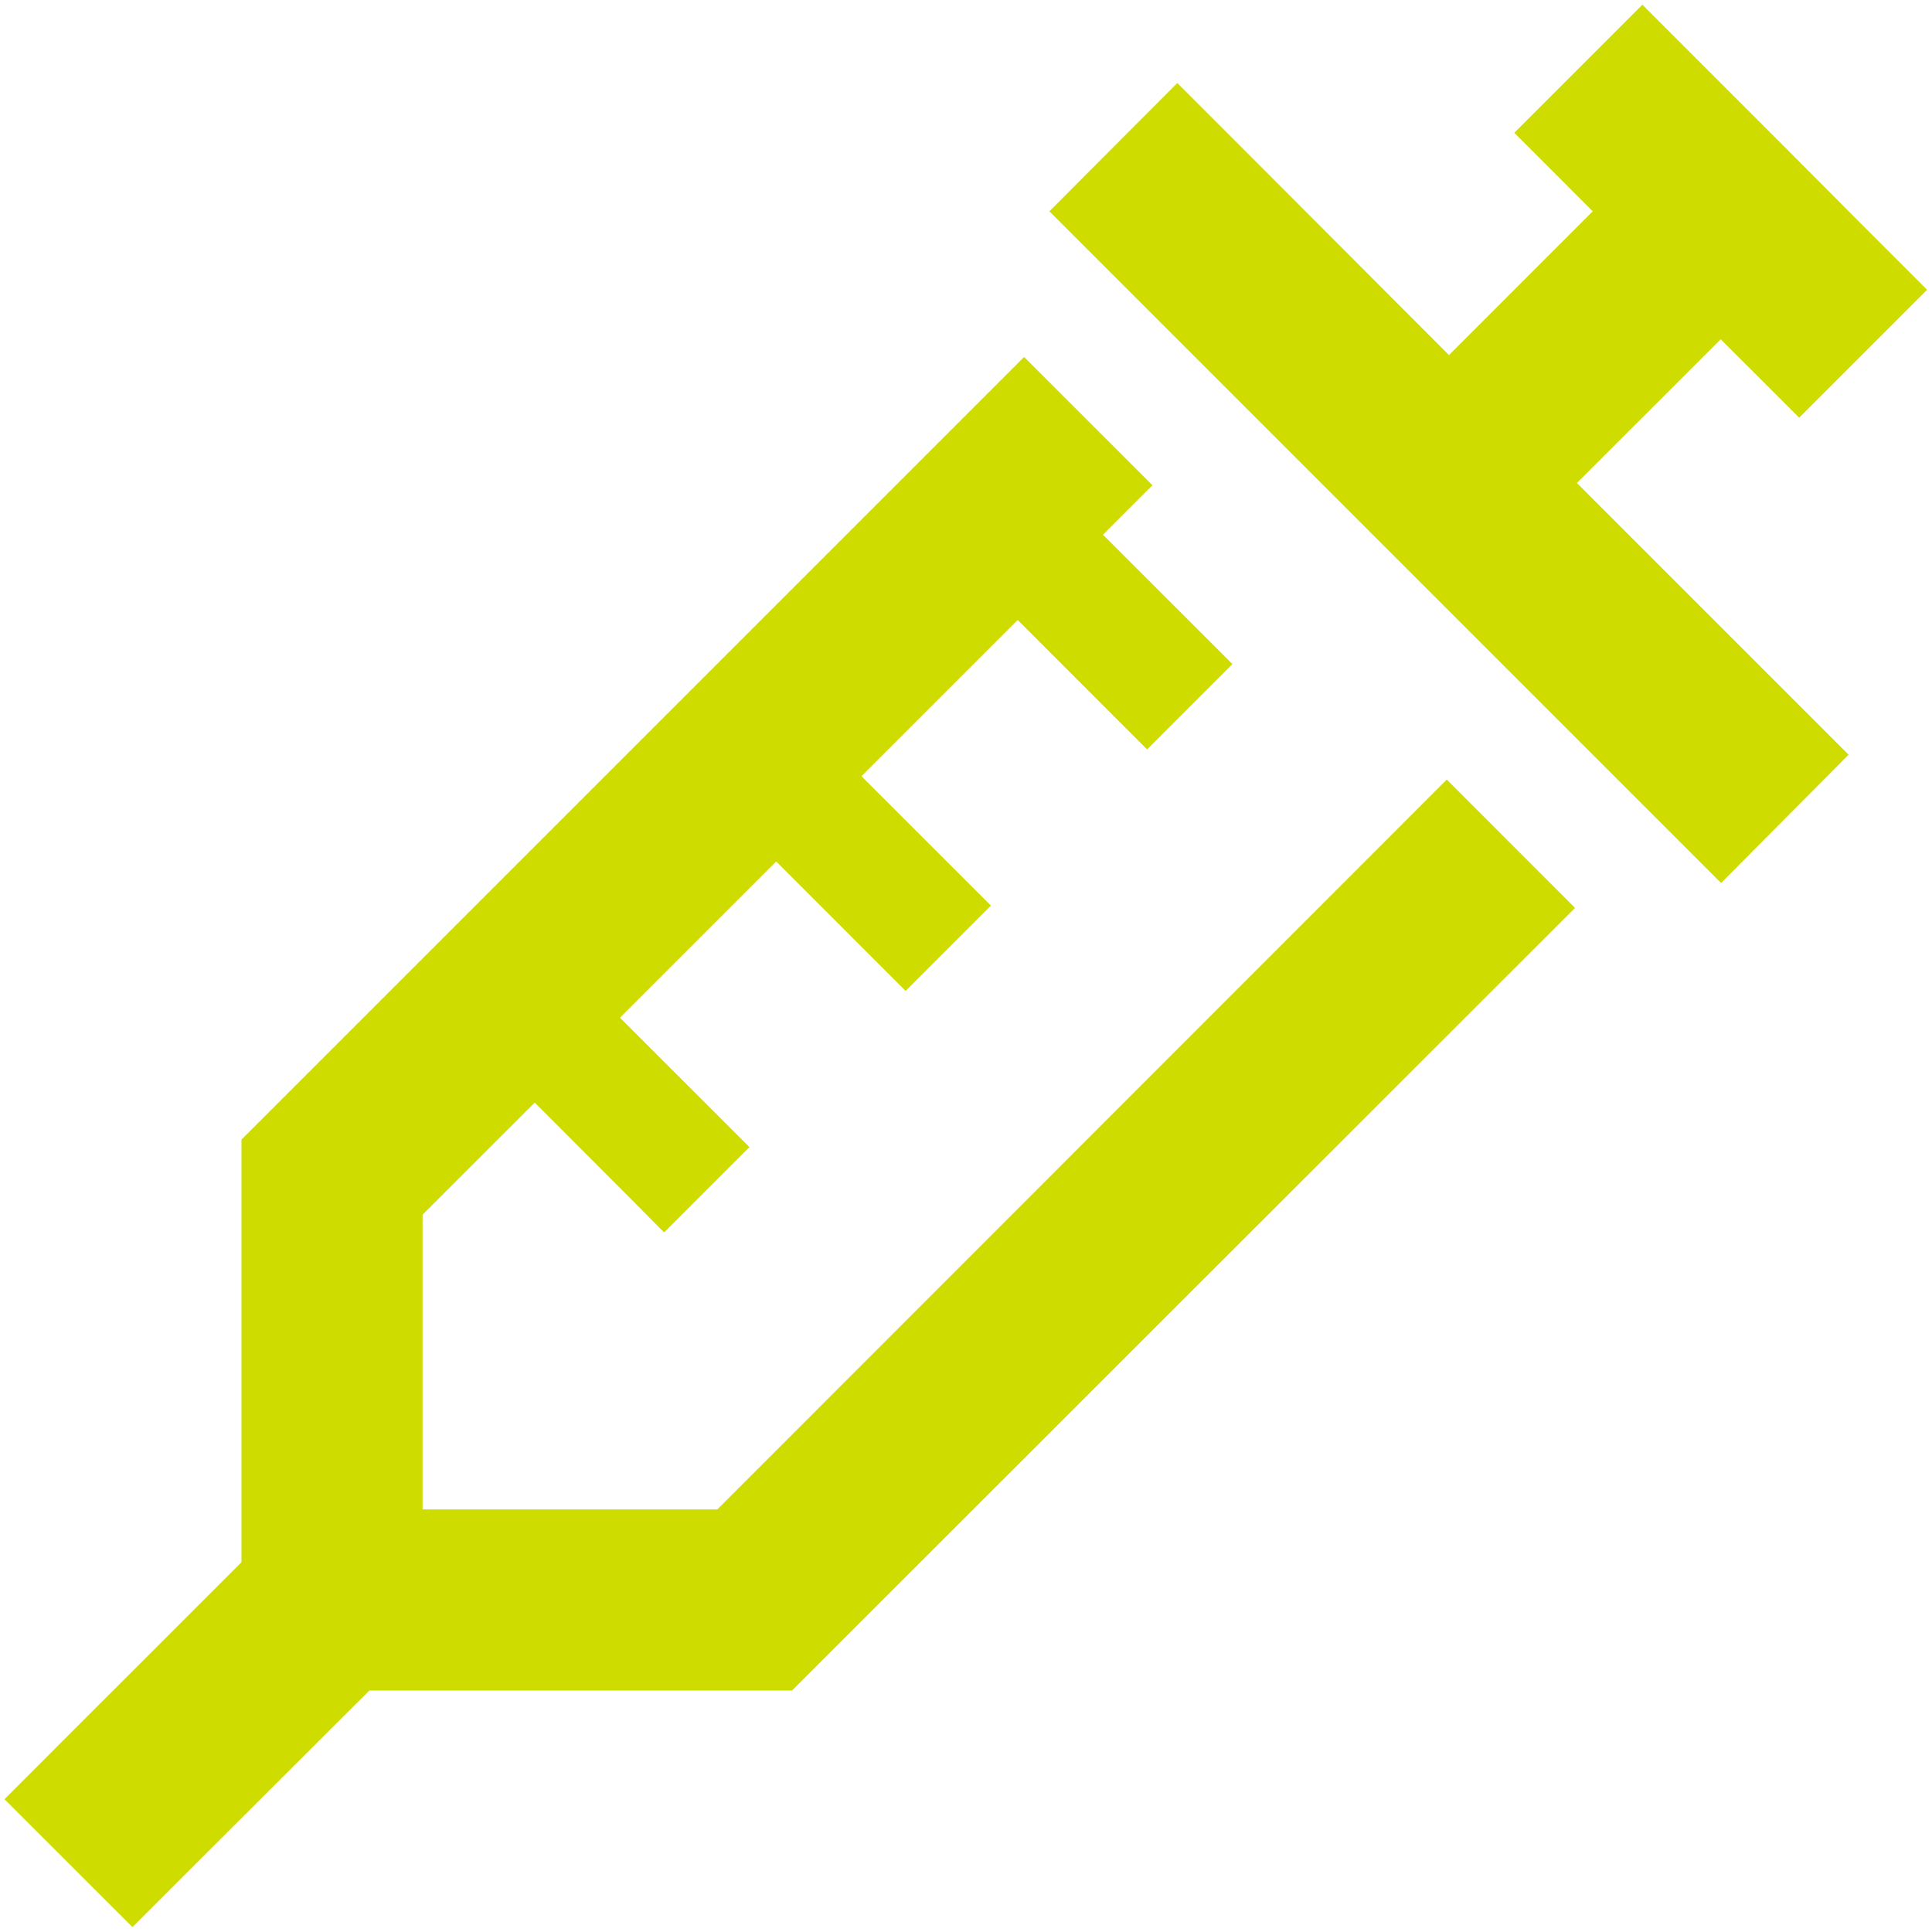 <svg width="30" height="30" viewBox="0 0 30 30" fill="none" xmlns="http://www.w3.org/2000/svg">
<g clip-path="url(#clip0_477_2083)">
<path d="M25.5 0.076L23.514 2.062L24.51 3.059L24.732 3.281L22.5 5.514L19.277 2.285L18.281 1.289L16.295 3.281L17.291 4.277L21.51 8.496L25.729 12.715L26.725 13.711L28.705 11.719L27.709 10.723L24.486 7.5L26.719 5.268L26.941 5.49L27.938 6.486L29.924 4.5L28.928 3.504L27.715 2.285L26.496 1.066L25.5 0.07V0.076ZM15.902 5.543L4.16 17.285L3.75 17.695V18.275V24.258L1.066 26.941L0.07 27.938L2.057 29.924L3.053 28.928L5.736 26.25H11.719H12.299L12.709 25.84L24.457 14.098L24.398 14.039L22.465 12.105L11.139 23.438H6.562V18.861L8.303 17.121L9.65 18.469L10.312 19.137L11.637 17.812L10.975 17.15L9.627 15.803L12.053 13.377L13.4 14.725L14.062 15.387L15.387 14.062L14.725 13.4L13.377 12.053L15.803 9.627L17.15 10.975L17.812 11.637L19.137 10.312L18.475 9.65L17.127 8.303L17.895 7.535L15.961 5.602L15.902 5.543Z" fill="#CEDC00"/>
</g>
<defs>
<clipPath id="clip0_477_2083">
<rect width="30" height="30" fill="white"/>
</clipPath>
</defs>
</svg>

